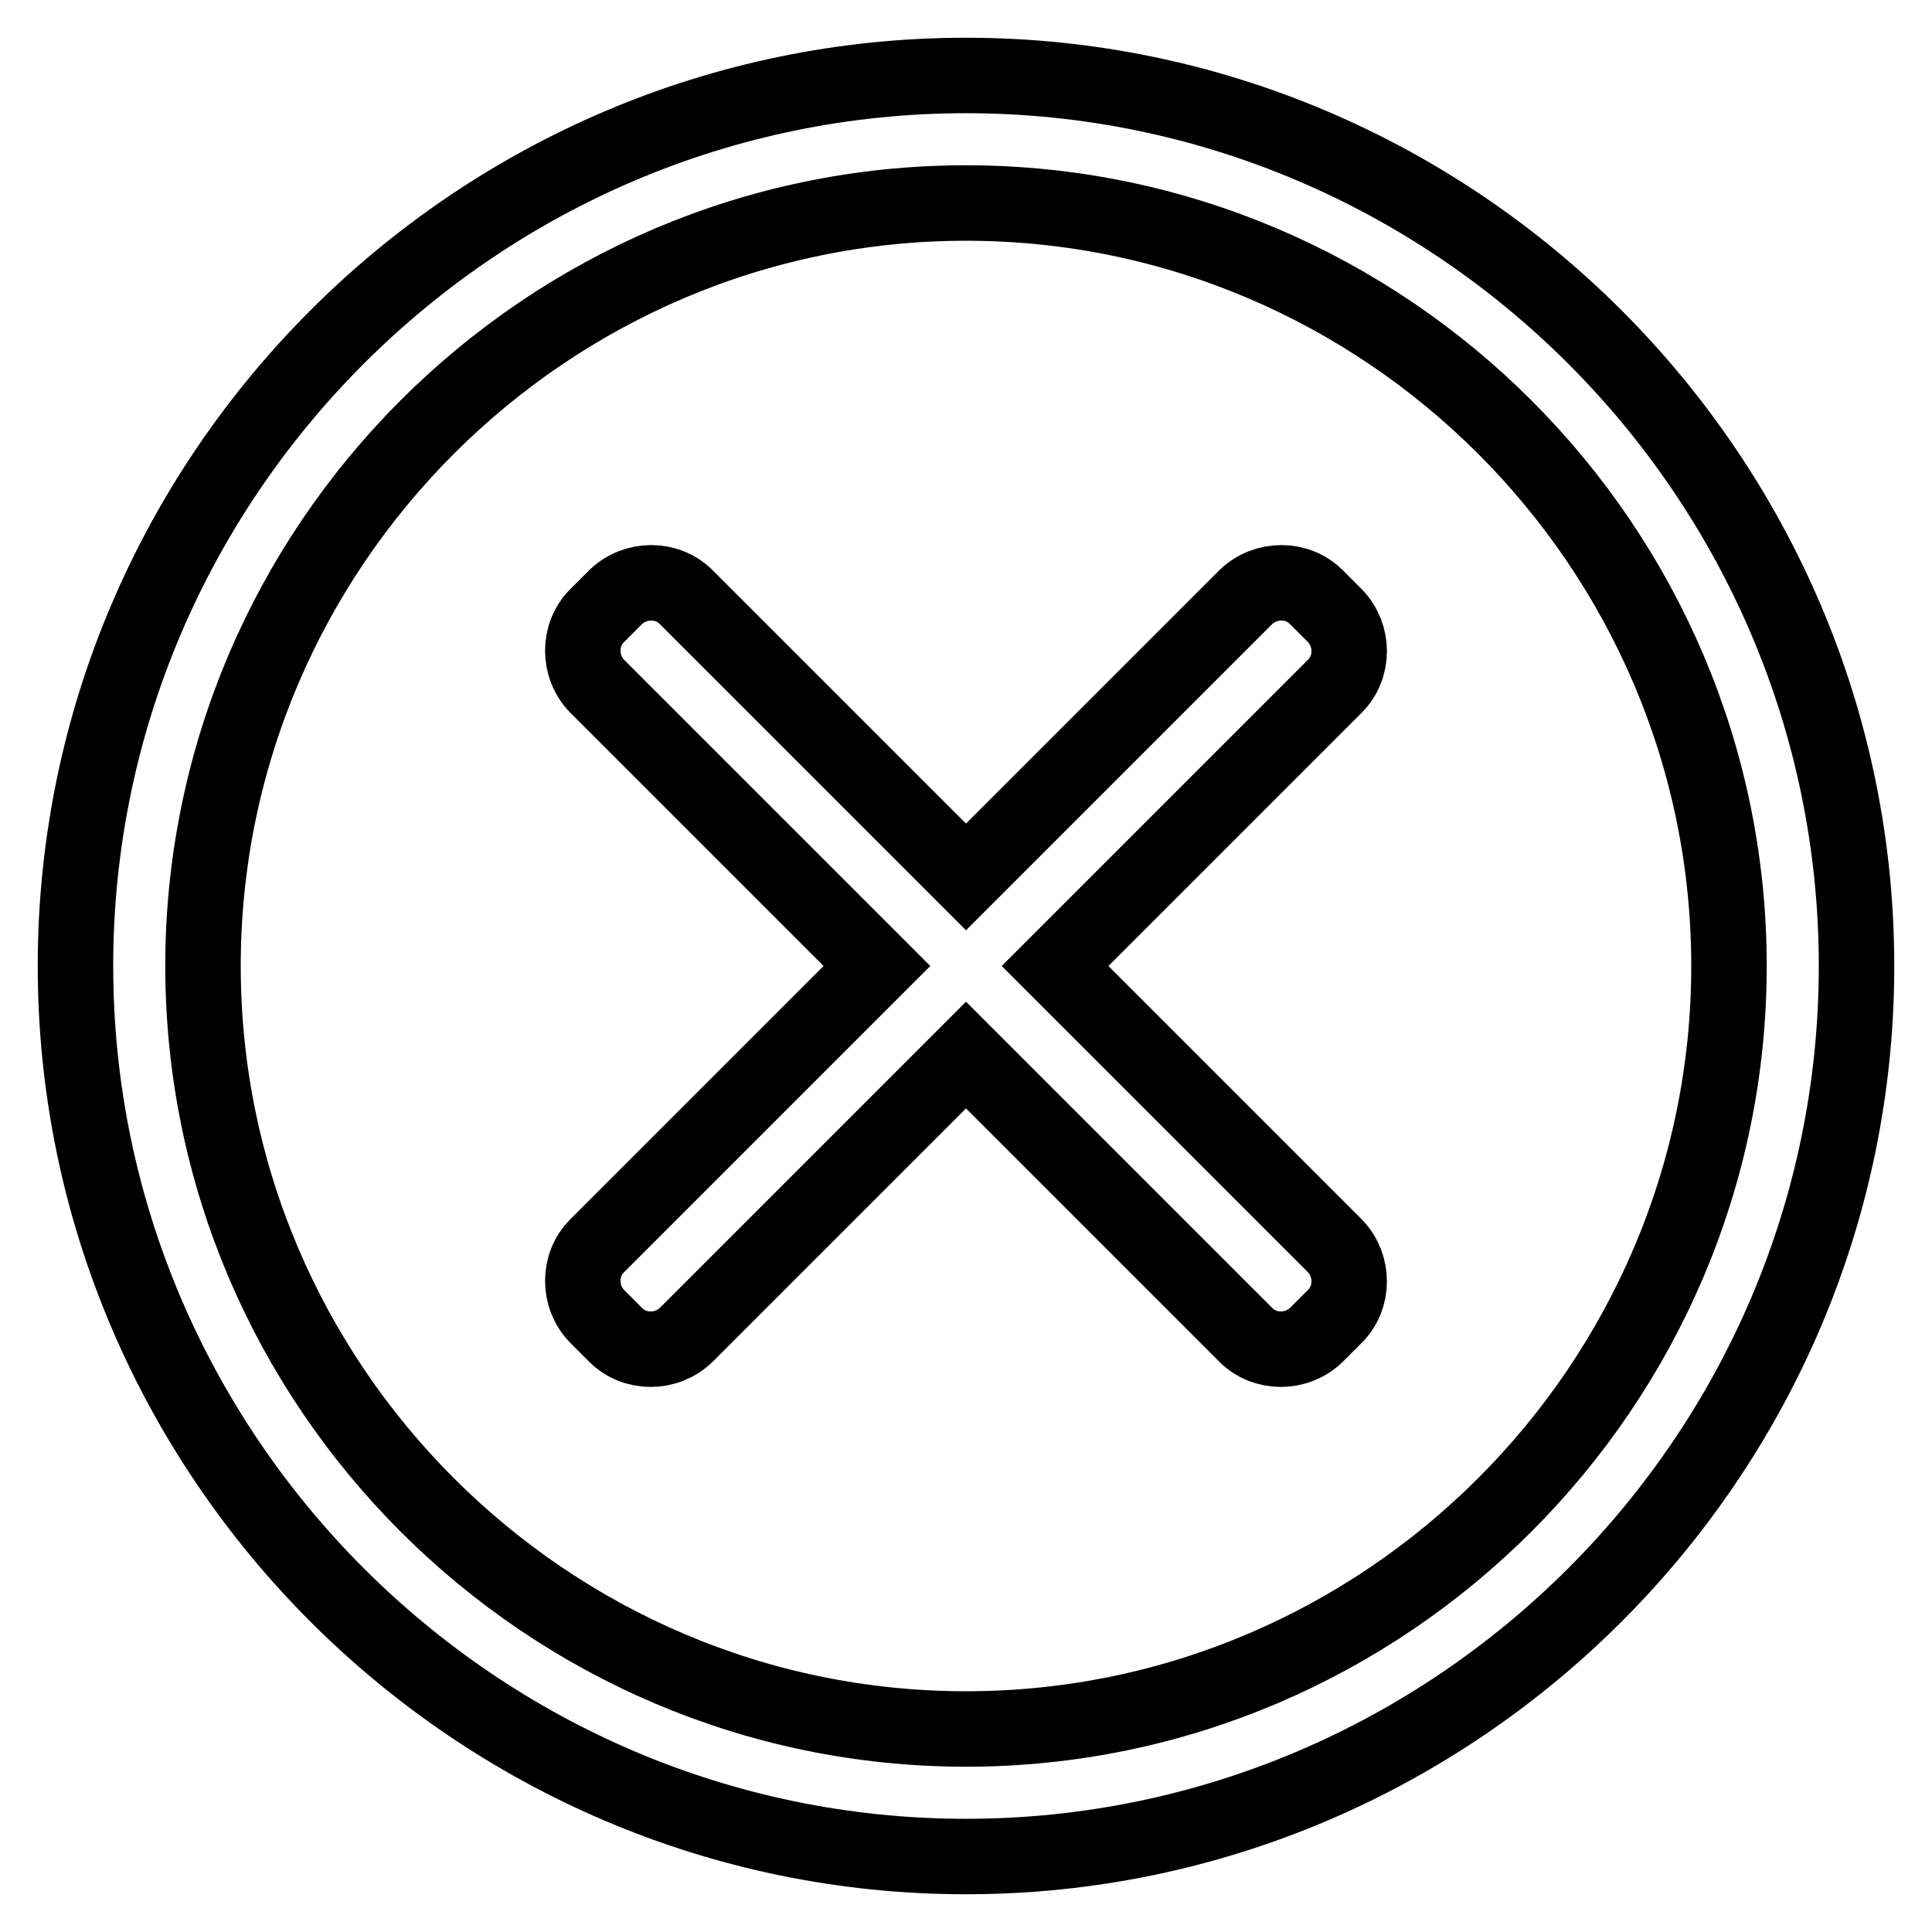 <?xml version="1.0" encoding="utf-8"?>
<!-- Svg Vector Icons : http://www.onlinewebfonts.com/icon -->
<!DOCTYPE svg PUBLIC "-//W3C//DTD SVG 1.1//EN" "http://www.w3.org/Graphics/SVG/1.1/DTD/svg11.dtd">
<svg version="1.1" xmlns="http://www.w3.org/2000/svg" xmlns:xlink="http://www.w3.org/1999/xlink" x="0px" y="0px" viewBox="0 0 256 256" enable-background="new 0 0 256 256" xml:space="preserve">
<g> <path stroke-width="10" fill-opacity="0" stroke="#000000"  d="M176.9,81.6l-2.5-2.5c-2.5-2.5-6.7-2.5-9.3,0L128,116.2L90.9,79.1c-2.5-2.5-6.7-2.5-9.3,0l-2.5,2.5 c-2.5,2.5-2.5,6.7,0,9.3l37.1,37.1l-37.1,37.1c-2.5,2.5-2.5,6.7,0,9.3l2.5,2.5c2.5,2.5,6.7,2.5,9.3,0l37.1-37.1l37.1,37.1 c2.5,2.5,6.7,2.5,9.3,0l2.5-2.5c2.5-2.5,2.5-6.7,0-9.3L139.8,128l37.1-37.1C179.4,88.4,179.4,84.2,176.9,81.6z M128,10 C63.1,10,10,63.1,10,128c0,64.9,53.1,118,118,118c64.9,0,118-53.1,118-118C246,63.1,192.9,10,128,10z M128,229.1 c-55.6,0-101.1-45.5-101.1-101.1C26.9,72.4,72.4,26.9,128,26.9c55.6,0,101.1,45.5,101.1,101.1C229.1,183.6,183.6,229.1,128,229.1z" /></g>
</svg>